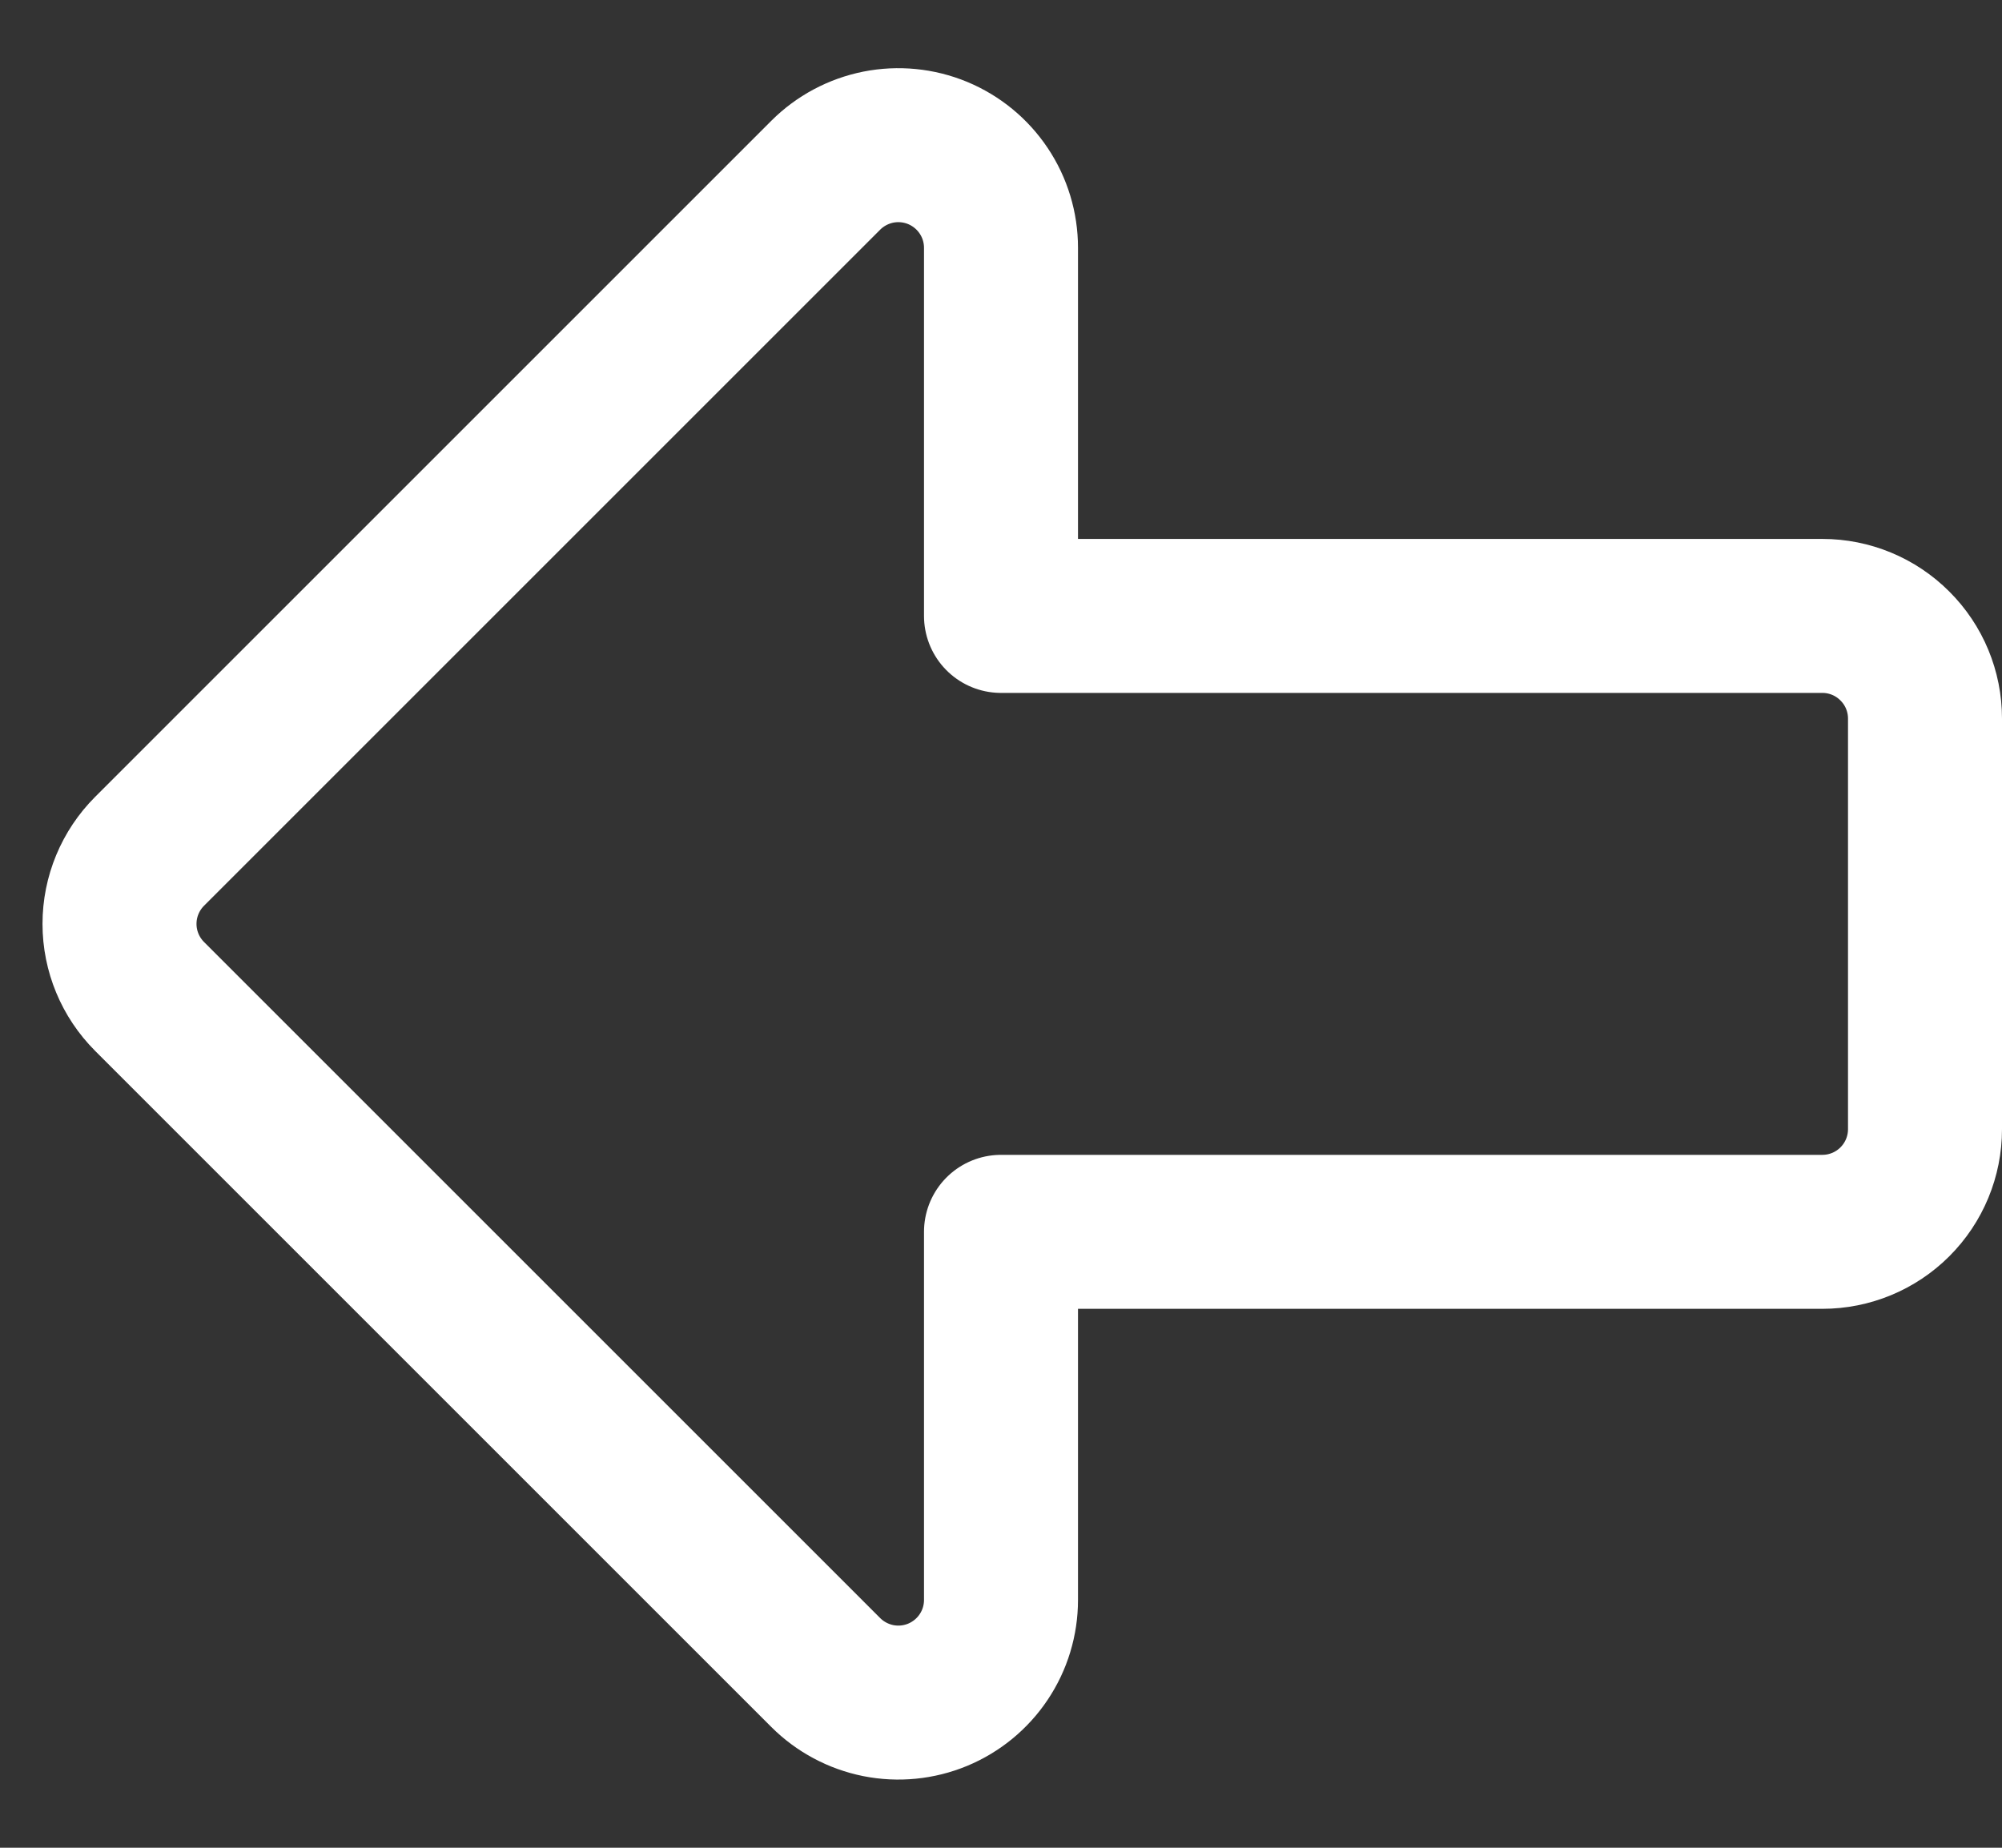 <svg width="26" height="24" viewBox="0 0 26 24" fill="none" xmlns="http://www.w3.org/2000/svg">
<rect x="0" y="0" width="26" height="24" fill="#333333" stroke="none"/>
<path d="M23.667 16H13V20.781C13 21.045 12.922 21.303 12.775 21.522C12.629 21.741 12.42 21.912 12.177 22.013C11.933 22.114 11.665 22.14 11.407 22.089C11.148 22.037 10.91 21.91 10.724 21.724L1.943 12.943C1.693 12.693 1.552 12.354 1.552 12C1.552 11.646 1.693 11.307 1.943 11.057L10.724 2.276C10.91 2.09 11.148 1.963 11.407 1.911C11.665 1.86 11.933 1.886 12.177 1.987C12.42 2.088 12.629 2.259 12.775 2.478C12.922 2.697 13 2.955 13 3.219V8H23.667C24.02 8 24.359 8.14 24.609 8.391C24.86 8.641 25 8.98 25 9.333V14.667C25 15.02 24.86 15.359 24.609 15.61C24.359 15.86 24.02 16 23.667 16Z" stroke="white" stroke-width="2" stroke-linecap="round" stroke-linejoin="round"/>
</svg>
